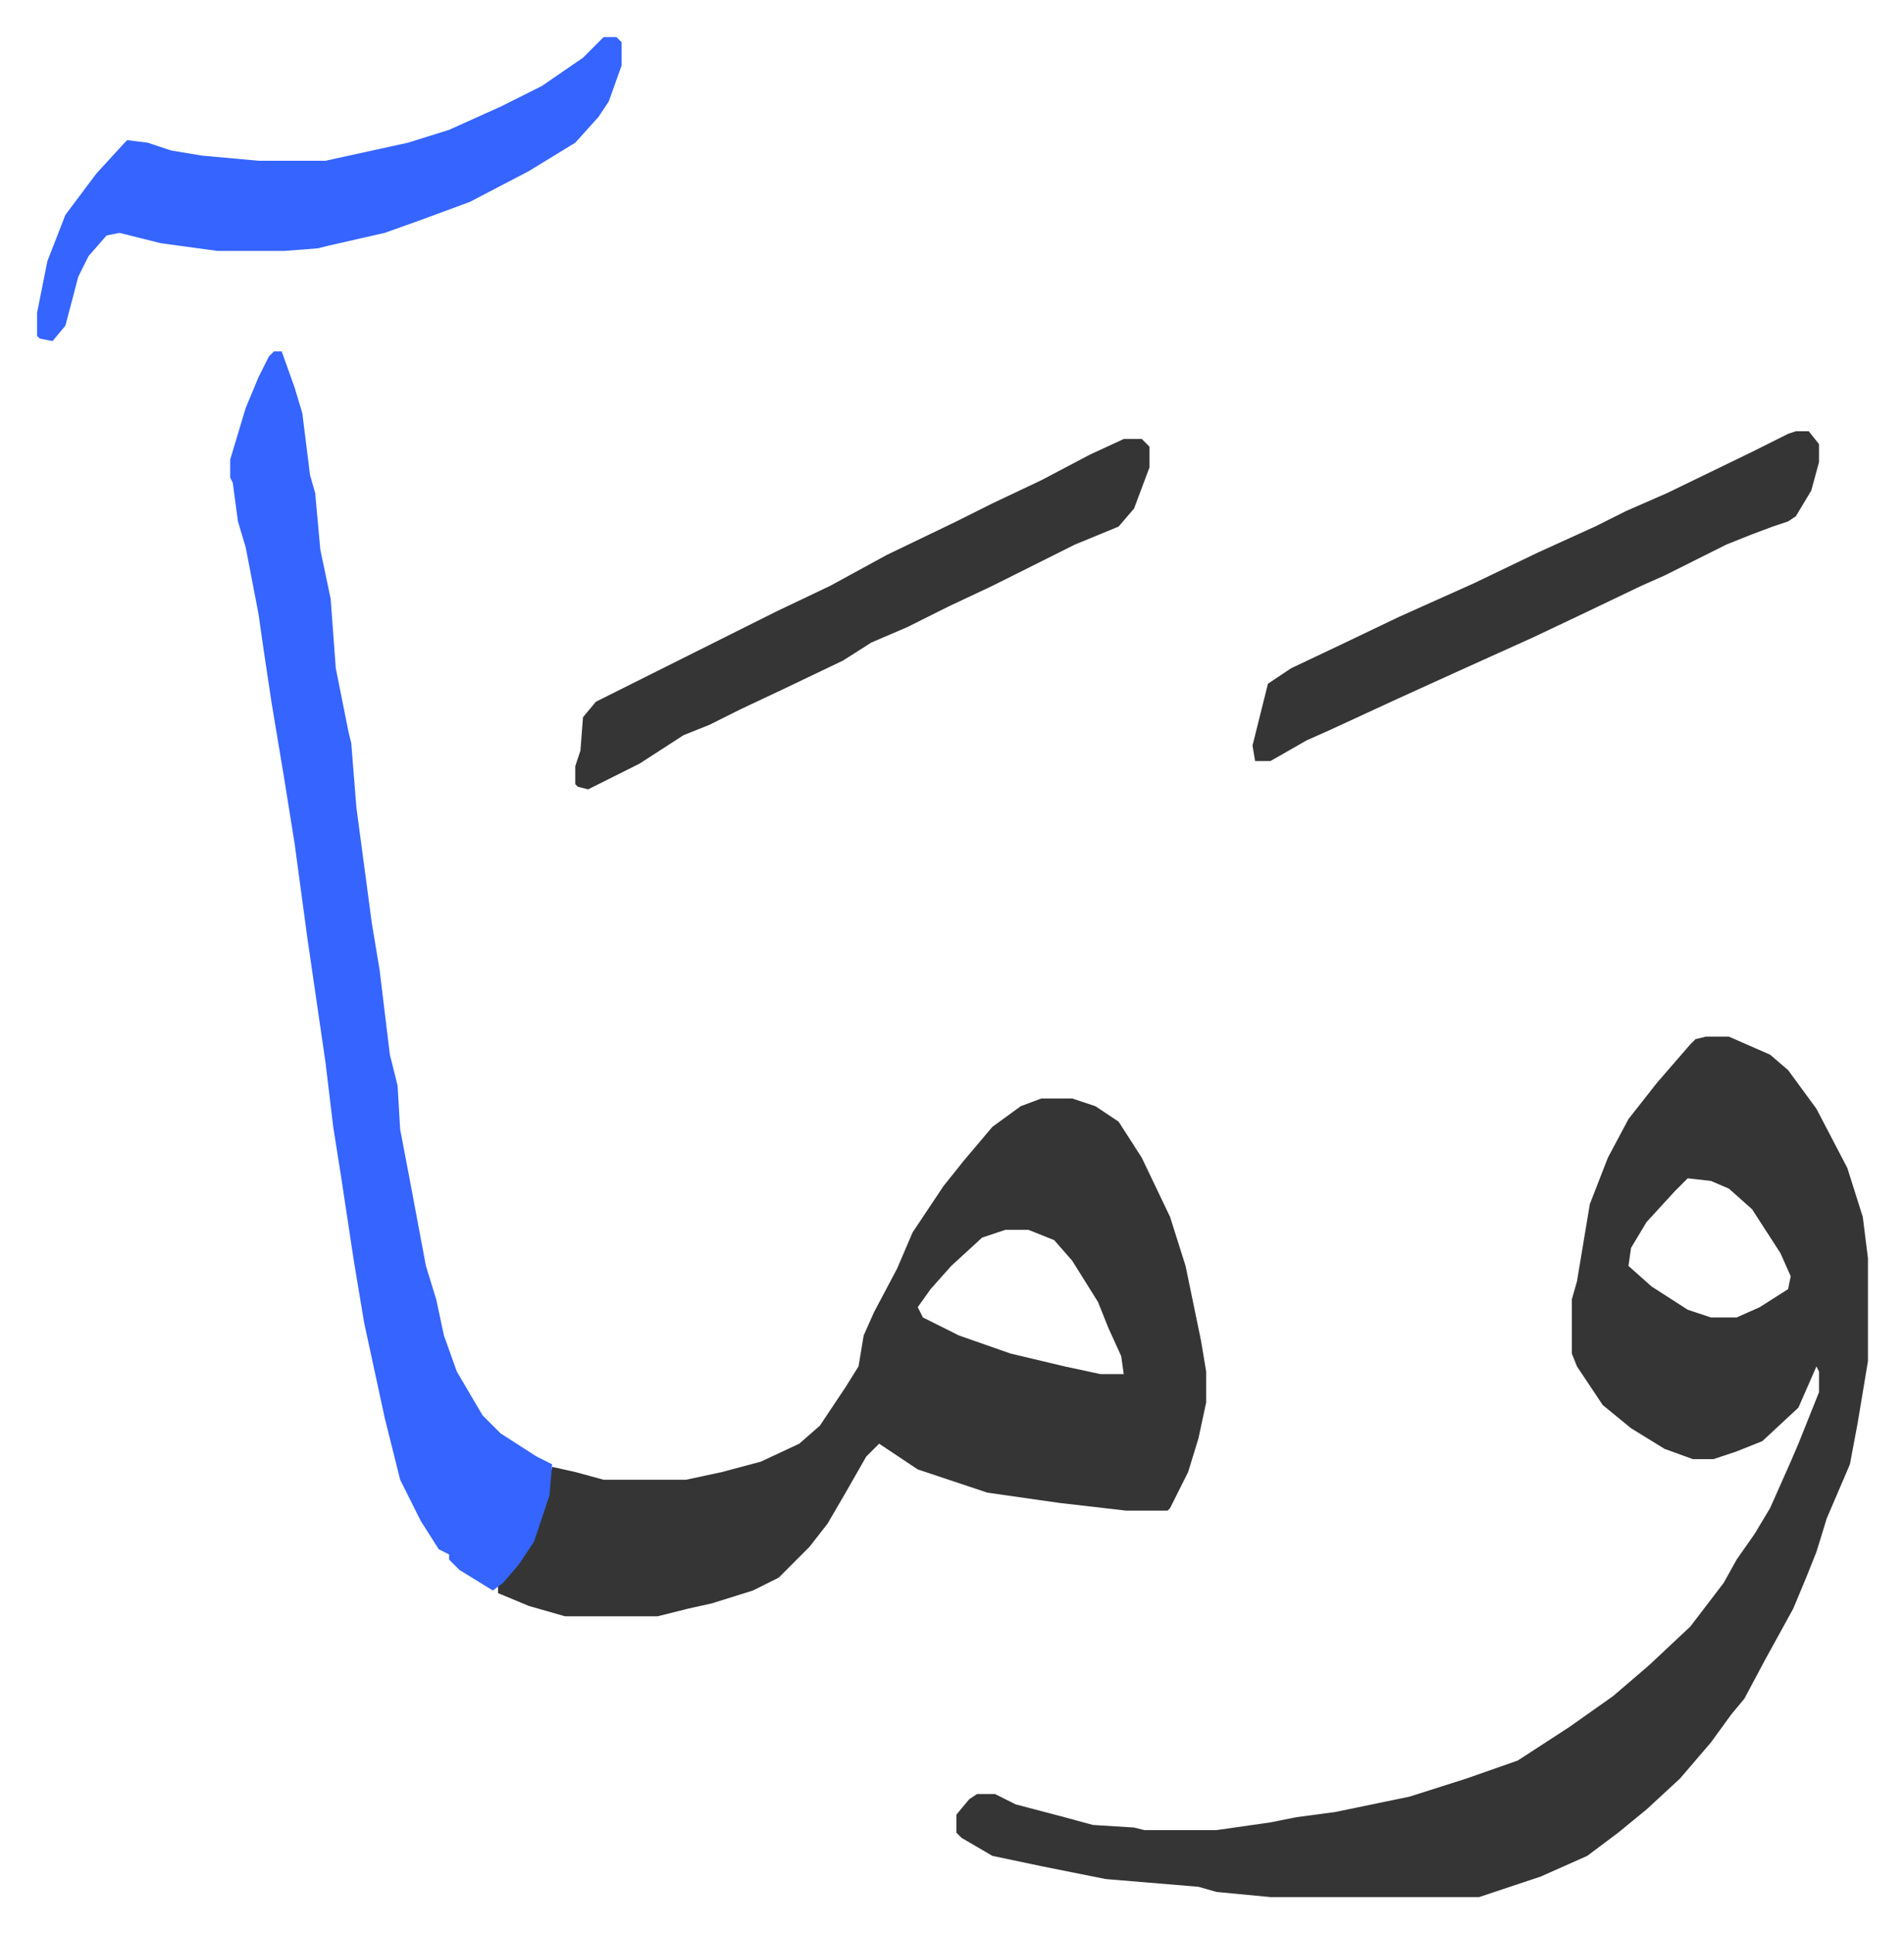 <svg xmlns="http://www.w3.org/2000/svg" viewBox="-14.4 336.6 739.4 750.4">
    <path fill="#353535" id="rule_normal" d="M648 739h9l16 7 7 6 11 15 12 23 6 19 2 16v40l-4 24-3 16-9 21-4 13-4 10-5 12-11 20-8 15-5 6-8 11-12 14-13 12-11 9-12 9-18 8-24 8h-81l-21-2-7-2-36-3-25-5-19-4-12-7-2-2v-7l5-6 3-2h7l8 4 19 5 11 3 16 1 4 1h28l21-3 10-2 15-2 29-6 22-7 20-7 20-13 17-12 14-12 16-15 13-17 5-9 7-10 6-10 8-18 3-7 8-20v-8l-1-2-7 16-14 13-10 4-9 3h-8l-11-4-13-8-11-9-10-15-2-5v-21l2-7 5-30 7-18 8-15 11-14 13-15 2-2zm-7 55-5 5-11 12-6 10-1 7 9 8 14 9 9 3h10l9-4 11-7 1-5-4-9-11-17-9-8-7-3zm-251-31h12l9 3 9 6 9 14 11 23 6 19 6 29 2 12v12l-3 14-4 13-7 14-1 1h-16l-26-3-28-4-27-9-15-10-5 5-8 14-7 12-7 9-12 12-10 5-16 5-9 2-12 3h-36l-14-4-12-5v-4l5-4 6-9 4-8 4-13 2-11 9 2 11 3h32l14-3 15-4 15-7 8-7 10-15 5-8 2-12 4-9 9-17 6-14 12-18 8-10 11-13 11-8zm-14 51-9 3-12 11-8 9-5 7 2 4 14 7 20 7 21 5 14 3h9l-1-7-5-11-4-10-10-16-7-8-10-4z"/>
    <path fill="#3564ff" id="rule_madd_obligatory_4_5_vowels" d="M92 473h3l5 14 3 10 3 24 2 7 2 22 4 19 2 27 5 25 1 4 2 25 6 45 3 18 4 33 3 12 1 17 4 21 6 32 4 13 3 14 5 14 10 17 7 7 14 9 6 3-1 12-6 18-6 9-6 7-4 3-13-8-4-4v-2l-4-2-7-11-8-16-6-24-8-37-4-24-5-33-3-19-3-25-7-48-5-37-4-25-5-30-3-20-2-14-5-26-3-10-2-15-1-2v-7l6-20 5-12 4-8zm128-122h5l2 2v9l-5 14-4 6-9 10-18 11-23 12-19 7-14 5-22 5-4 1-13 1H70l-22-3-8-2-8-2-5 1-7 8-4 8-5 19-5 6-5-1-1-1v-9l4-20 7-18 12-16 11-12 1-1 8 1 9 3 12 2 22 2h26l32-7 16-5 20-9 16-8 16-11z"/>
    <path fill="#353535" id="rule_normal" d="M422 507h7l3 3v8l-6 16-6 7-17 7-16 8-16 8-17 8-16 8-14 6-11 7-23 11-17 8-12 6-10 4-17 11-16 8-4 2-4-1-1-1v-7l2-6 1-13 5-6 26-13 16-8 28-14 21-10 22-12 27-13 14-7 19-9 19-10zm261-3h5l4 5v7l-3 11-6 10-3 2-6 2-8 3-10 4-24 12-9 4-23 11-19 9-31 14-11 5-11 5-26 12-9 4-14 8h-6l-1-6 3-12 3-12 9-6 19-9 23-11 29-13 25-12 22-10 12-6 16-7 33-16 14-7z"/>
</svg>
